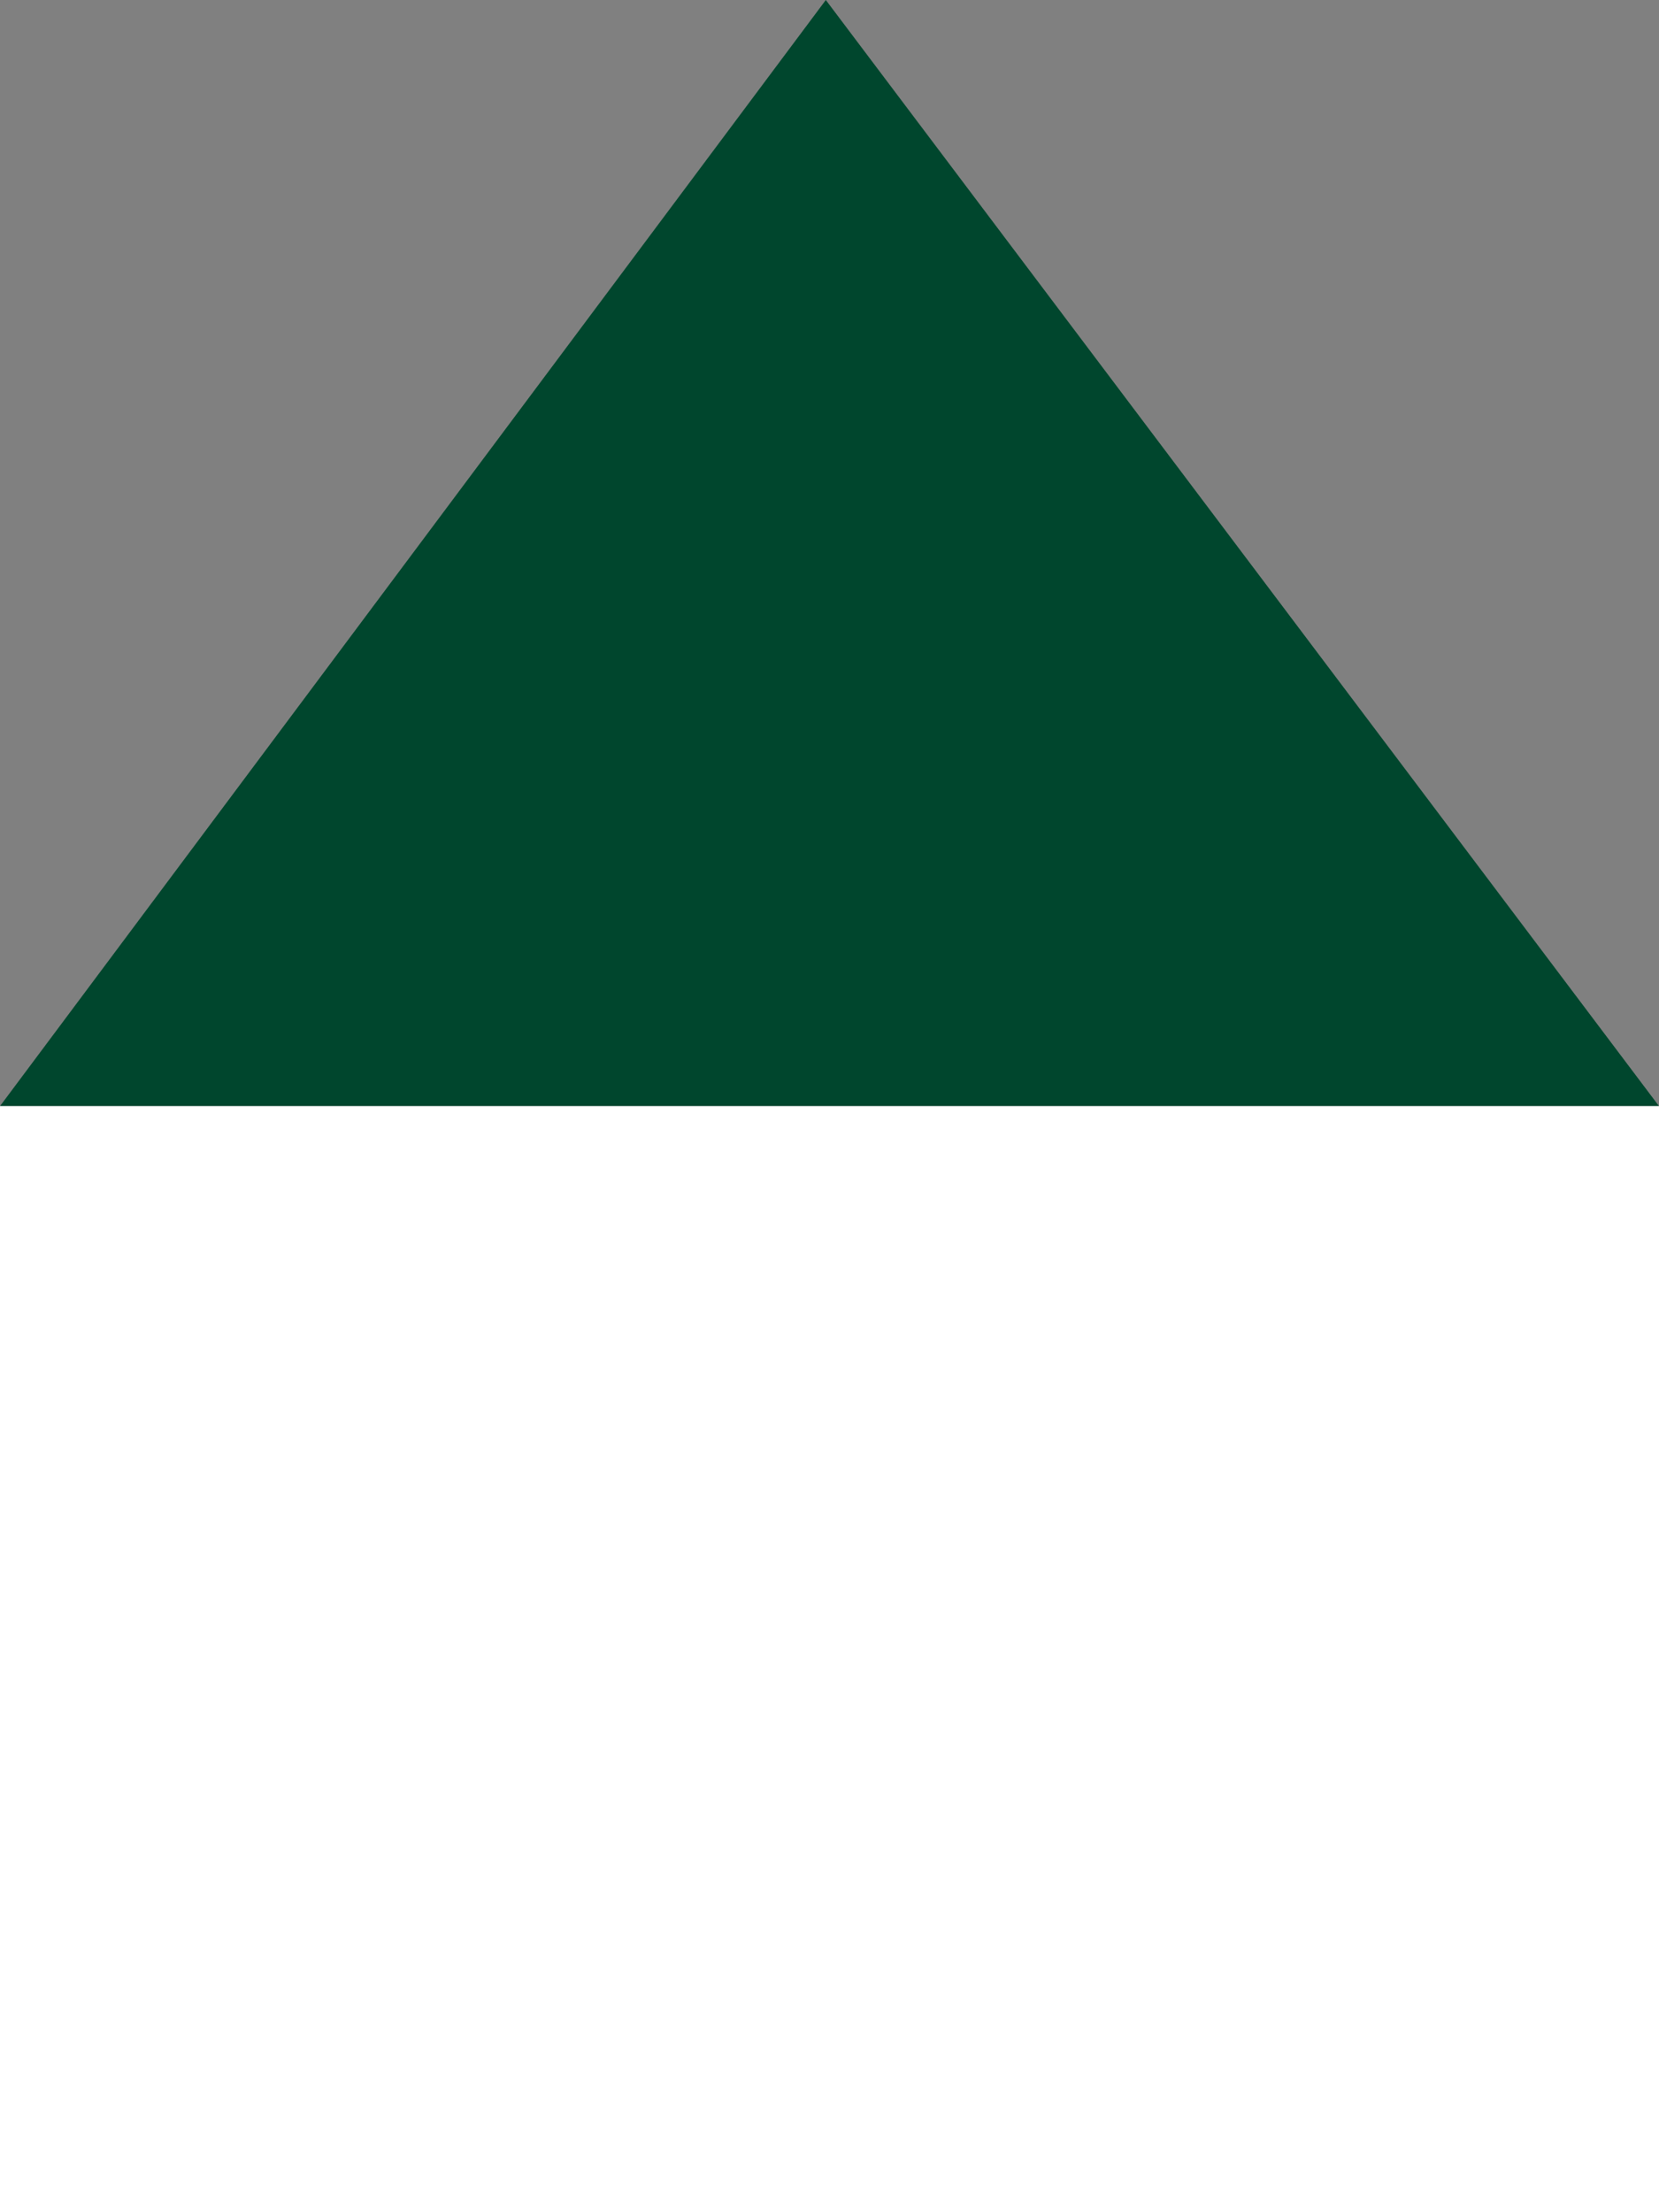 <svg id="Layer_1" data-name="Layer 1" xmlns="http://www.w3.org/2000/svg" viewBox="0 0 22.5 30">
  <rect x="0" y="0" width="22.5" height="30" fill="#808080" stroke="none"/>
  <defs>
    <style>.cls-1{fill:#00462D;}.cls-2{fill:#fff;}</style>
  </defs>
  <title>greatWestLife</title>
  <polygon class="cls-1" points="11.2 0 22.5 15 0 15 11.2 0"/>
  <rect class="cls-2" y="15" width="22.5" height="15"/></svg>